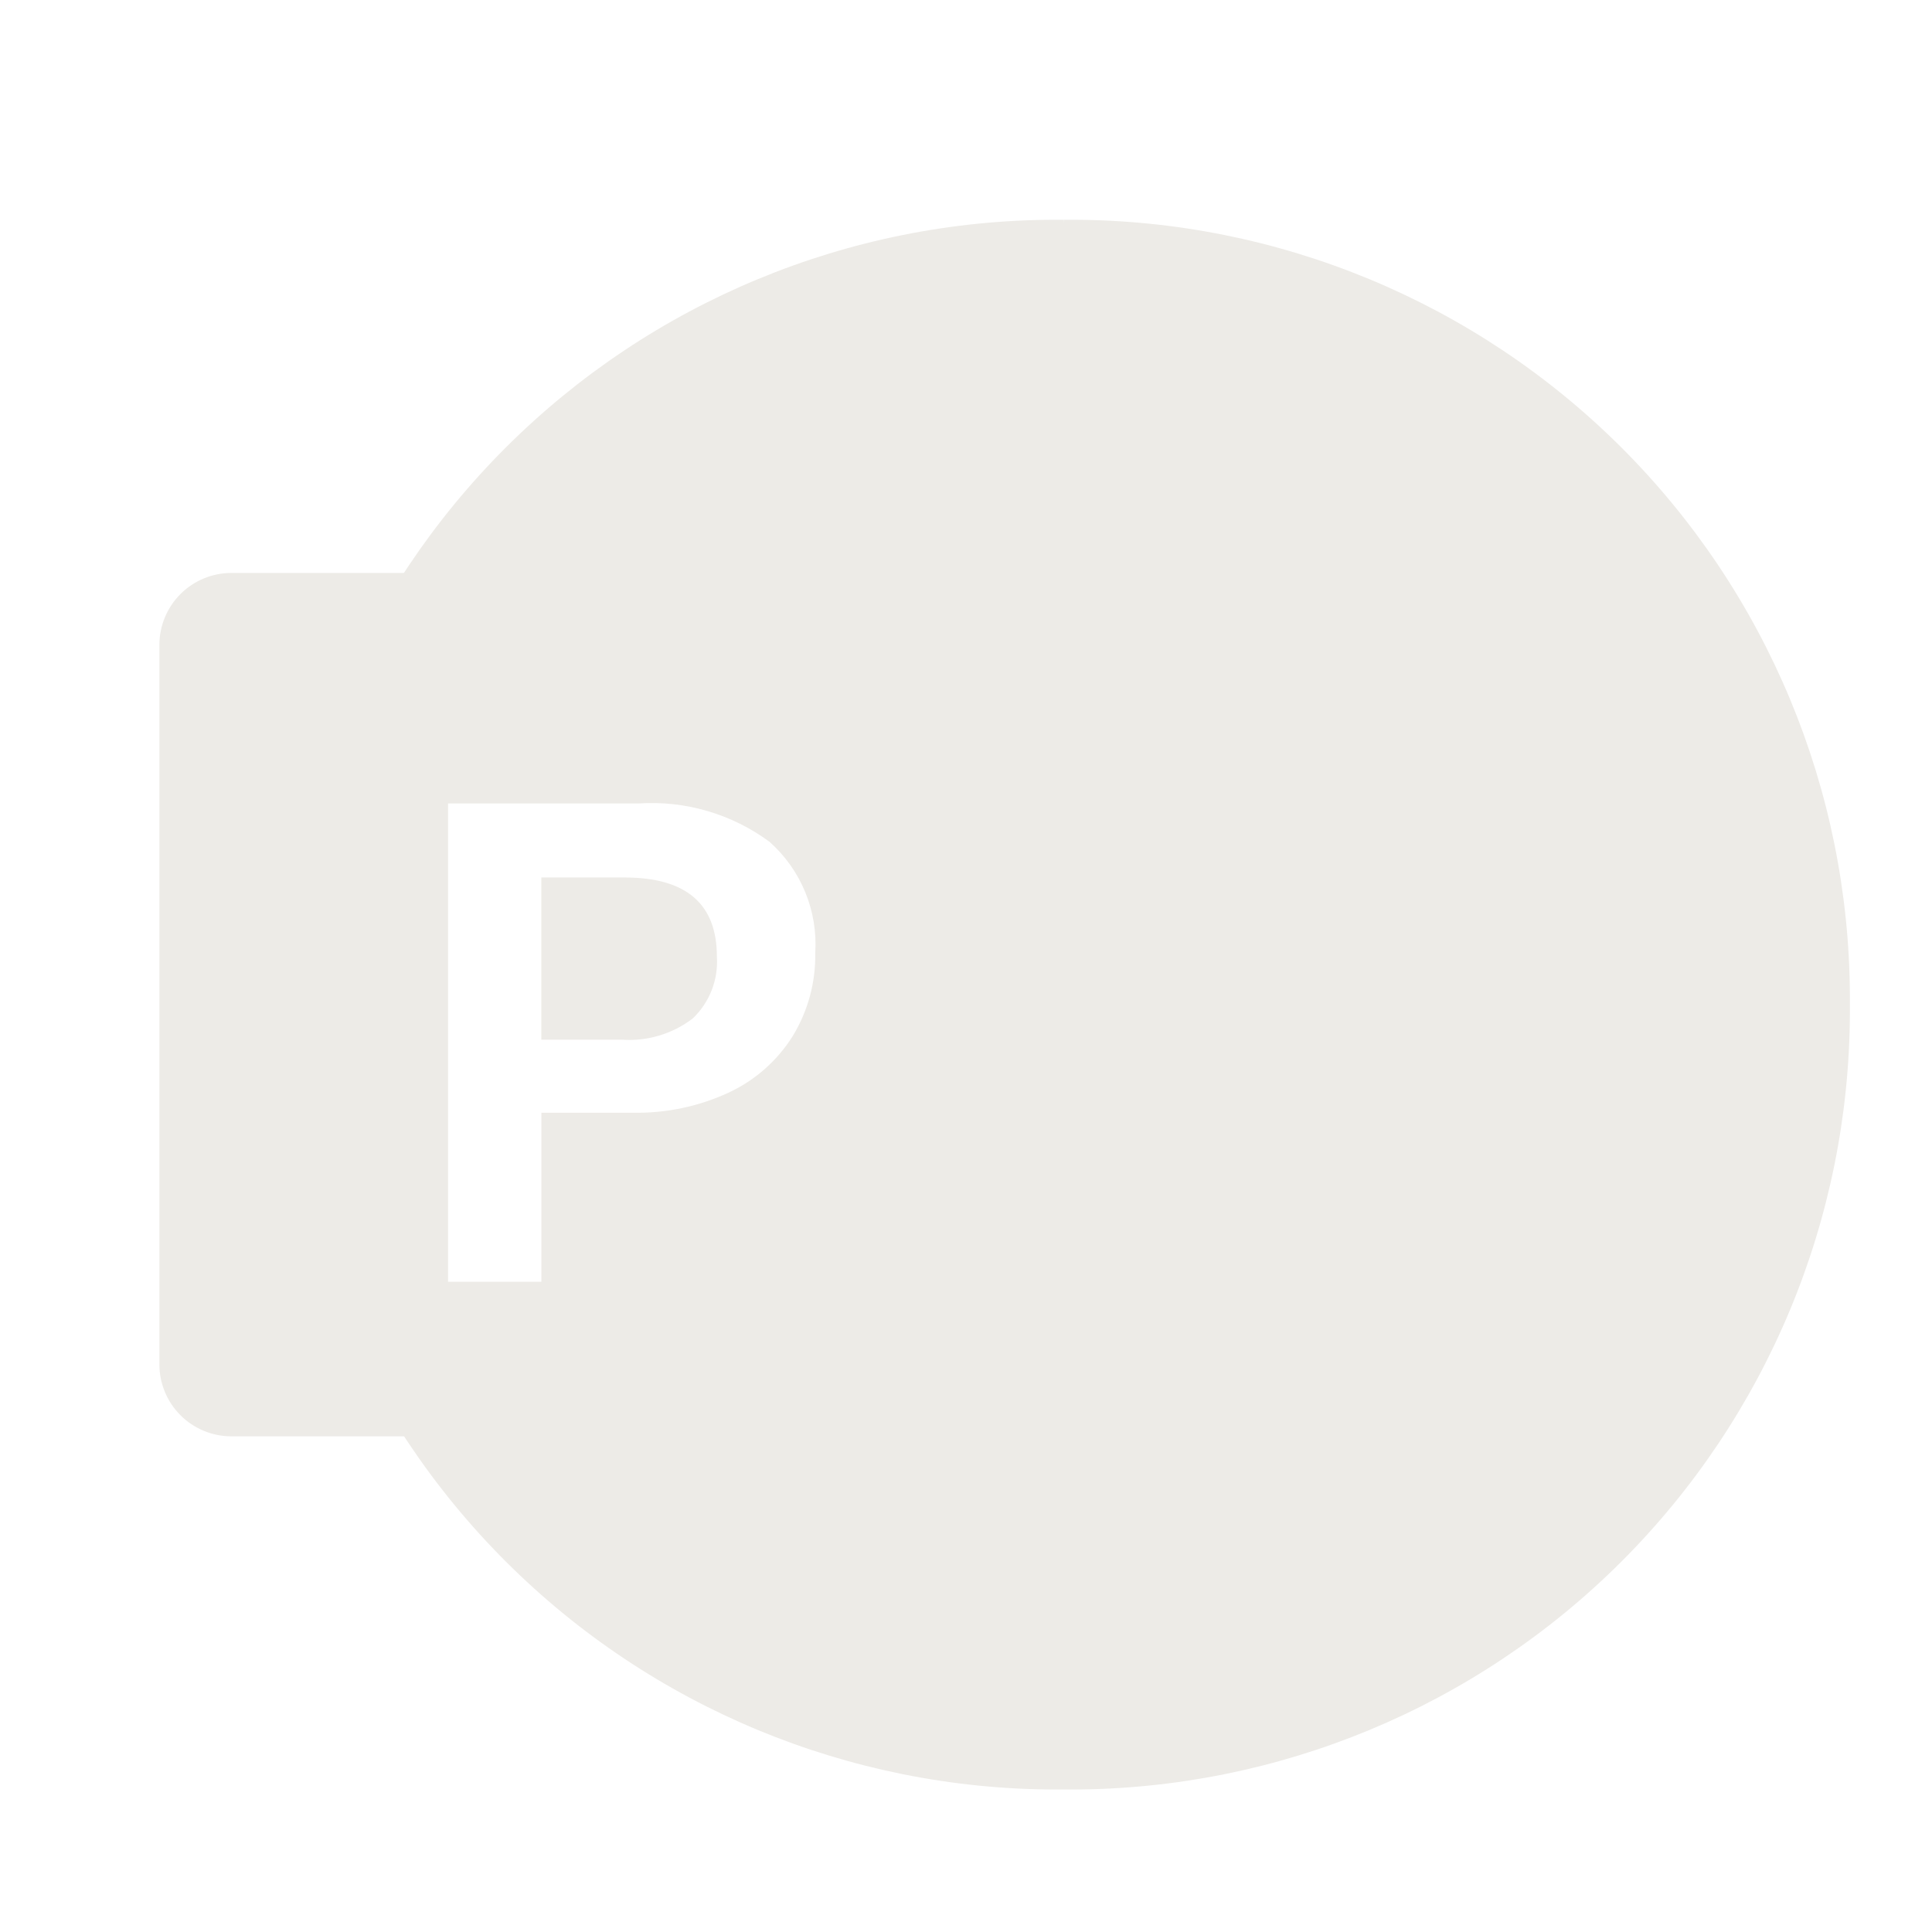 <svg width="100" height="100" viewBox="0 0 100 100" fill="none" xmlns="http://www.w3.org/2000/svg">
<g clip-path="url(#clip0_30_514)">
<g filter="url(#filter0_d_30_514)">
<path d="M59.156 54.062L53.053 9.375H52.597C41.942 9.393 31.728 13.629 24.187 21.156C16.646 28.683 12.391 38.889 12.353 49.544V50L59.156 54.062Z" fill="#EDEBE7"/>
</g>
<g filter="url(#filter1_d_30_514)">
<path d="M53.509 9.375H53.053V50L73.4 58.125L93.75 50V49.544C93.712 38.89 89.458 28.684 81.918 21.157C74.377 13.63 64.164 9.394 53.509 9.375Z" fill="#EDEBE7"/>
</g>
<g filter="url(#filter2_d_30_514)">
<path d="M93.75 50V50.447C93.71 61.103 89.455 71.31 81.913 78.839C74.371 86.367 64.156 90.604 53.5 90.625H52.603C41.947 90.603 31.733 86.365 24.192 78.837C16.651 71.309 12.394 61.102 12.353 50.447V50H93.75Z" fill="#EDEBE7"/>
</g>
<g filter="url(#filter3_d_30_514)">
<path d="M9.981 27.656H47.288C48.276 27.655 49.224 28.047 49.923 28.745C50.623 29.443 51.017 30.39 51.019 31.378V68.622C51.017 69.61 50.623 70.557 49.923 71.255C49.224 71.953 48.276 72.345 47.288 72.344H9.981C9.492 72.345 9.007 72.249 8.555 72.062C8.102 71.876 7.691 71.602 7.344 71.256C6.998 70.91 6.723 70.5 6.535 70.048C6.347 69.596 6.25 69.111 6.25 68.622V31.378C6.25 30.889 6.347 30.404 6.535 29.952C6.723 29.5 6.998 29.09 7.344 28.744C7.691 28.398 8.102 28.124 8.555 27.938C9.007 27.751 9.492 27.655 9.981 27.656Z" fill="#EDEBE7"/>
</g>
<g filter="url(#filter4_d_30_514)">
<path d="M29.041 37.588C31.469 37.424 33.877 38.129 35.834 39.575C36.639 40.292 37.27 41.182 37.68 42.179C38.089 43.176 38.266 44.253 38.197 45.328C38.224 46.843 37.82 48.334 37.031 49.628C36.233 50.901 35.084 51.916 33.722 52.55C32.166 53.272 30.465 53.629 28.75 53.594H24.022V62.344H19.191V37.588H29.041ZM24.019 49.813H28.178C29.497 49.908 30.805 49.518 31.856 48.716C32.286 48.306 32.621 47.806 32.837 47.253C33.053 46.7 33.145 46.105 33.106 45.513C33.106 42.785 31.518 41.421 28.341 41.419H24.019V49.813Z" fill="white"/>
</g>
</g>
<defs>
<filter id="filter0_d_30_514" x="6.353" y="3.375" width="62.803" height="60.688" filterUnits="userSpaceOnUse" color-interpolation-filters="sRGB">
<feFlood flood-opacity="0" result="BackgroundImageFix"/>
<feColorMatrix in="SourceAlpha" type="matrix" values="0 0 0 0 0 0 0 0 0 0 0 0 0 0 0 0 0 0 127 0" result="hardAlpha"/>
<feOffset dx="2" dy="2"/>
<feGaussianBlur stdDeviation="4"/>
<feComposite in2="hardAlpha" operator="out"/>
<feColorMatrix type="matrix" values="0 0 0 0 0 0 0 0 0 0 0 0 0 0 0 0 0 0 0.2 0"/>
<feBlend mode="normal" in2="BackgroundImageFix" result="effect1_dropShadow_30_514"/>
<feBlend mode="normal" in="SourceGraphic" in2="effect1_dropShadow_30_514" result="shape"/>
</filter>
<filter id="filter1_d_30_514" x="47.053" y="3.375" width="56.697" height="64.75" filterUnits="userSpaceOnUse" color-interpolation-filters="sRGB">
<feFlood flood-opacity="0" result="BackgroundImageFix"/>
<feColorMatrix in="SourceAlpha" type="matrix" values="0 0 0 0 0 0 0 0 0 0 0 0 0 0 0 0 0 0 127 0" result="hardAlpha"/>
<feOffset dx="2" dy="2"/>
<feGaussianBlur stdDeviation="4"/>
<feComposite in2="hardAlpha" operator="out"/>
<feColorMatrix type="matrix" values="0 0 0 0 0 0 0 0 0 0 0 0 0 0 0 0 0 0 0.2 0"/>
<feBlend mode="normal" in2="BackgroundImageFix" result="effect1_dropShadow_30_514"/>
<feBlend mode="normal" in="SourceGraphic" in2="effect1_dropShadow_30_514" result="shape"/>
</filter>
<filter id="filter2_d_30_514" x="6.353" y="44" width="97.397" height="56.625" filterUnits="userSpaceOnUse" color-interpolation-filters="sRGB">
<feFlood flood-opacity="0" result="BackgroundImageFix"/>
<feColorMatrix in="SourceAlpha" type="matrix" values="0 0 0 0 0 0 0 0 0 0 0 0 0 0 0 0 0 0 127 0" result="hardAlpha"/>
<feOffset dx="2" dy="2"/>
<feGaussianBlur stdDeviation="4"/>
<feComposite in2="hardAlpha" operator="out"/>
<feColorMatrix type="matrix" values="0 0 0 0 0 0 0 0 0 0 0 0 0 0 0 0 0 0 0.2 0"/>
<feBlend mode="normal" in2="BackgroundImageFix" result="effect1_dropShadow_30_514"/>
<feBlend mode="normal" in="SourceGraphic" in2="effect1_dropShadow_30_514" result="shape"/>
</filter>
<filter id="filter3_d_30_514" x="0.25" y="21.656" width="60.769" height="60.688" filterUnits="userSpaceOnUse" color-interpolation-filters="sRGB">
<feFlood flood-opacity="0" result="BackgroundImageFix"/>
<feColorMatrix in="SourceAlpha" type="matrix" values="0 0 0 0 0 0 0 0 0 0 0 0 0 0 0 0 0 0 127 0" result="hardAlpha"/>
<feOffset dx="2" dy="2"/>
<feGaussianBlur stdDeviation="4"/>
<feComposite in2="hardAlpha" operator="out"/>
<feColorMatrix type="matrix" values="0 0 0 0 0 0 0 0 0 0 0 0 0 0 0 0 0 0 0.2 0"/>
<feBlend mode="normal" in2="BackgroundImageFix" result="effect1_dropShadow_30_514"/>
<feBlend mode="normal" in="SourceGraphic" in2="effect1_dropShadow_30_514" result="shape"/>
</filter>
<filter id="filter4_d_30_514" x="19.191" y="37.565" width="27.021" height="32.779" filterUnits="userSpaceOnUse" color-interpolation-filters="sRGB">
<feFlood flood-opacity="0" result="BackgroundImageFix"/>
<feColorMatrix in="SourceAlpha" type="matrix" values="0 0 0 0 0 0 0 0 0 0 0 0 0 0 0 0 0 0 127 0" result="hardAlpha"/>
<feOffset dx="4" dy="4"/>
<feGaussianBlur stdDeviation="2"/>
<feComposite in2="hardAlpha" operator="out"/>
<feColorMatrix type="matrix" values="0 0 0 0 0 0 0 0 0 0 0 0 0 0 0 0 0 0 0.25 0"/>
<feBlend mode="normal" in2="BackgroundImageFix" result="effect1_dropShadow_30_514"/>
<feBlend mode="normal" in="SourceGraphic" in2="effect1_dropShadow_30_514" result="shape"/>
</filter>
<clipPath id="clip0_30_514">
<rect width="100" height="100" fill="white"/>
</clipPath>
</defs>
</svg>
